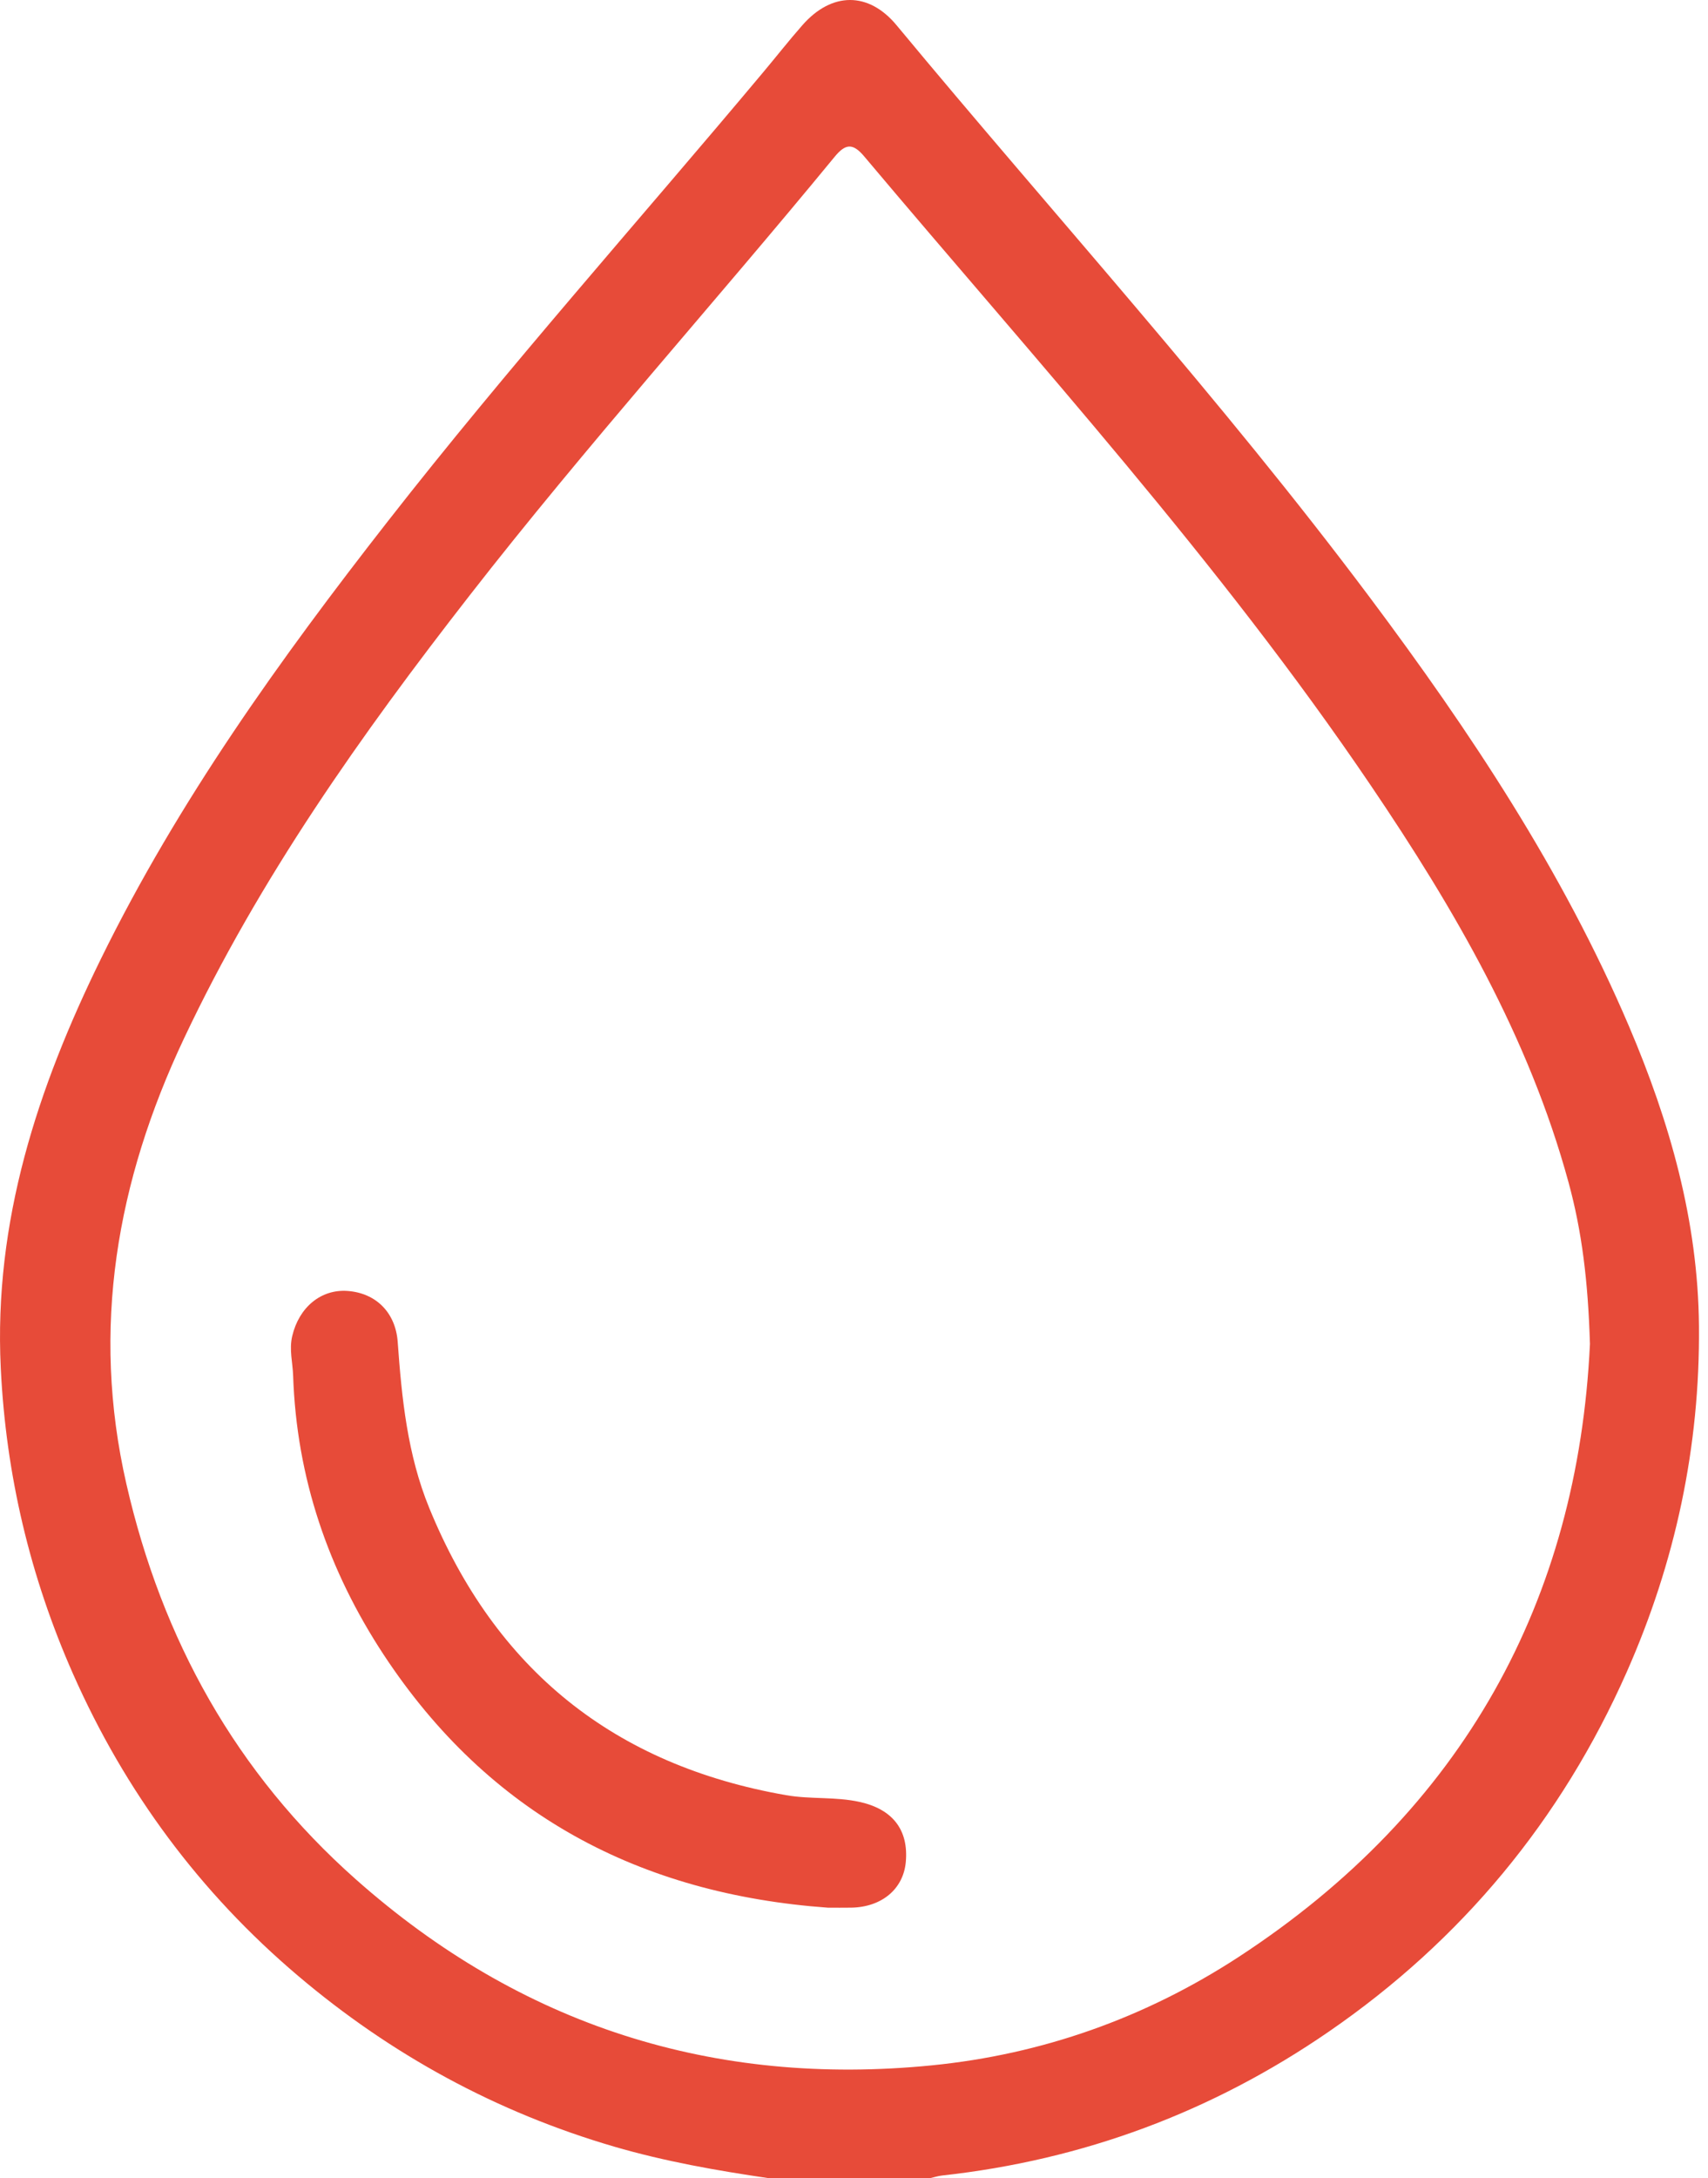 <svg width="51" height="65" viewBox="0 0 51 65" fill="none" xmlns="http://www.w3.org/2000/svg">
<path d="M22.962 65.001C21.403 64.773 19.853 64.5 18.334 64.057C14.824 63.03 11.682 61.32 8.897 58.959C5.969 56.479 3.733 53.46 2.181 49.952C0.899 47.052 0.177 44.015 0.023 40.829C-0.191 36.445 1.126 32.457 3.016 28.608C5.327 23.901 8.363 19.671 11.58 15.556C15.169 10.965 19.049 6.62 22.788 2.157C23.181 1.689 23.559 1.206 23.963 0.747C24.838 -0.246 25.935 -0.254 26.771 0.753C31.486 6.436 36.462 11.902 40.894 17.818C43.898 21.83 46.665 25.992 48.642 30.628C49.858 33.483 50.703 36.431 50.73 39.569C50.763 43.172 50.025 46.618 48.571 49.901C46.617 54.31 43.643 57.9 39.676 60.628C36.194 63.024 32.339 64.458 28.132 64.92C28.008 64.934 27.887 64.973 27.765 65.001C26.166 65.001 24.563 65.001 22.962 65.001ZM47.475 40.105C47.418 38.219 47.233 36.738 46.836 35.285C45.651 30.941 43.422 27.116 40.929 23.436C36.407 16.758 30.977 10.812 25.801 4.663C25.46 4.258 25.241 4.291 24.921 4.68C21.317 9.065 17.516 13.285 14.024 17.767C10.787 21.921 7.755 26.2 5.494 30.989C3.486 35.243 2.71 39.638 3.774 44.285C4.837 48.93 7.047 52.908 10.62 56.078C15.54 60.441 21.306 62.28 27.822 61.633C31.111 61.307 34.187 60.22 36.973 58.406C43.711 54.014 47.114 47.73 47.475 40.105Z" fill="#E74B39"/>
<path d="M24.724 56.928C19.108 56.524 14.597 54.147 11.459 49.383C9.804 46.868 8.855 44.096 8.753 41.059C8.741 40.661 8.628 40.276 8.727 39.865C8.929 39.016 9.581 38.464 10.381 38.524C11.229 38.587 11.811 39.171 11.875 40.042C11.996 41.731 12.166 43.409 12.815 44.995C14.79 49.827 18.343 52.676 23.476 53.571C24.208 53.698 24.947 53.611 25.673 53.773C26.649 53.989 27.137 54.604 27.046 55.572C26.97 56.373 26.328 56.91 25.421 56.927C25.188 56.931 24.956 56.928 24.724 56.928Z" fill="#E74B39"/>
</svg>
